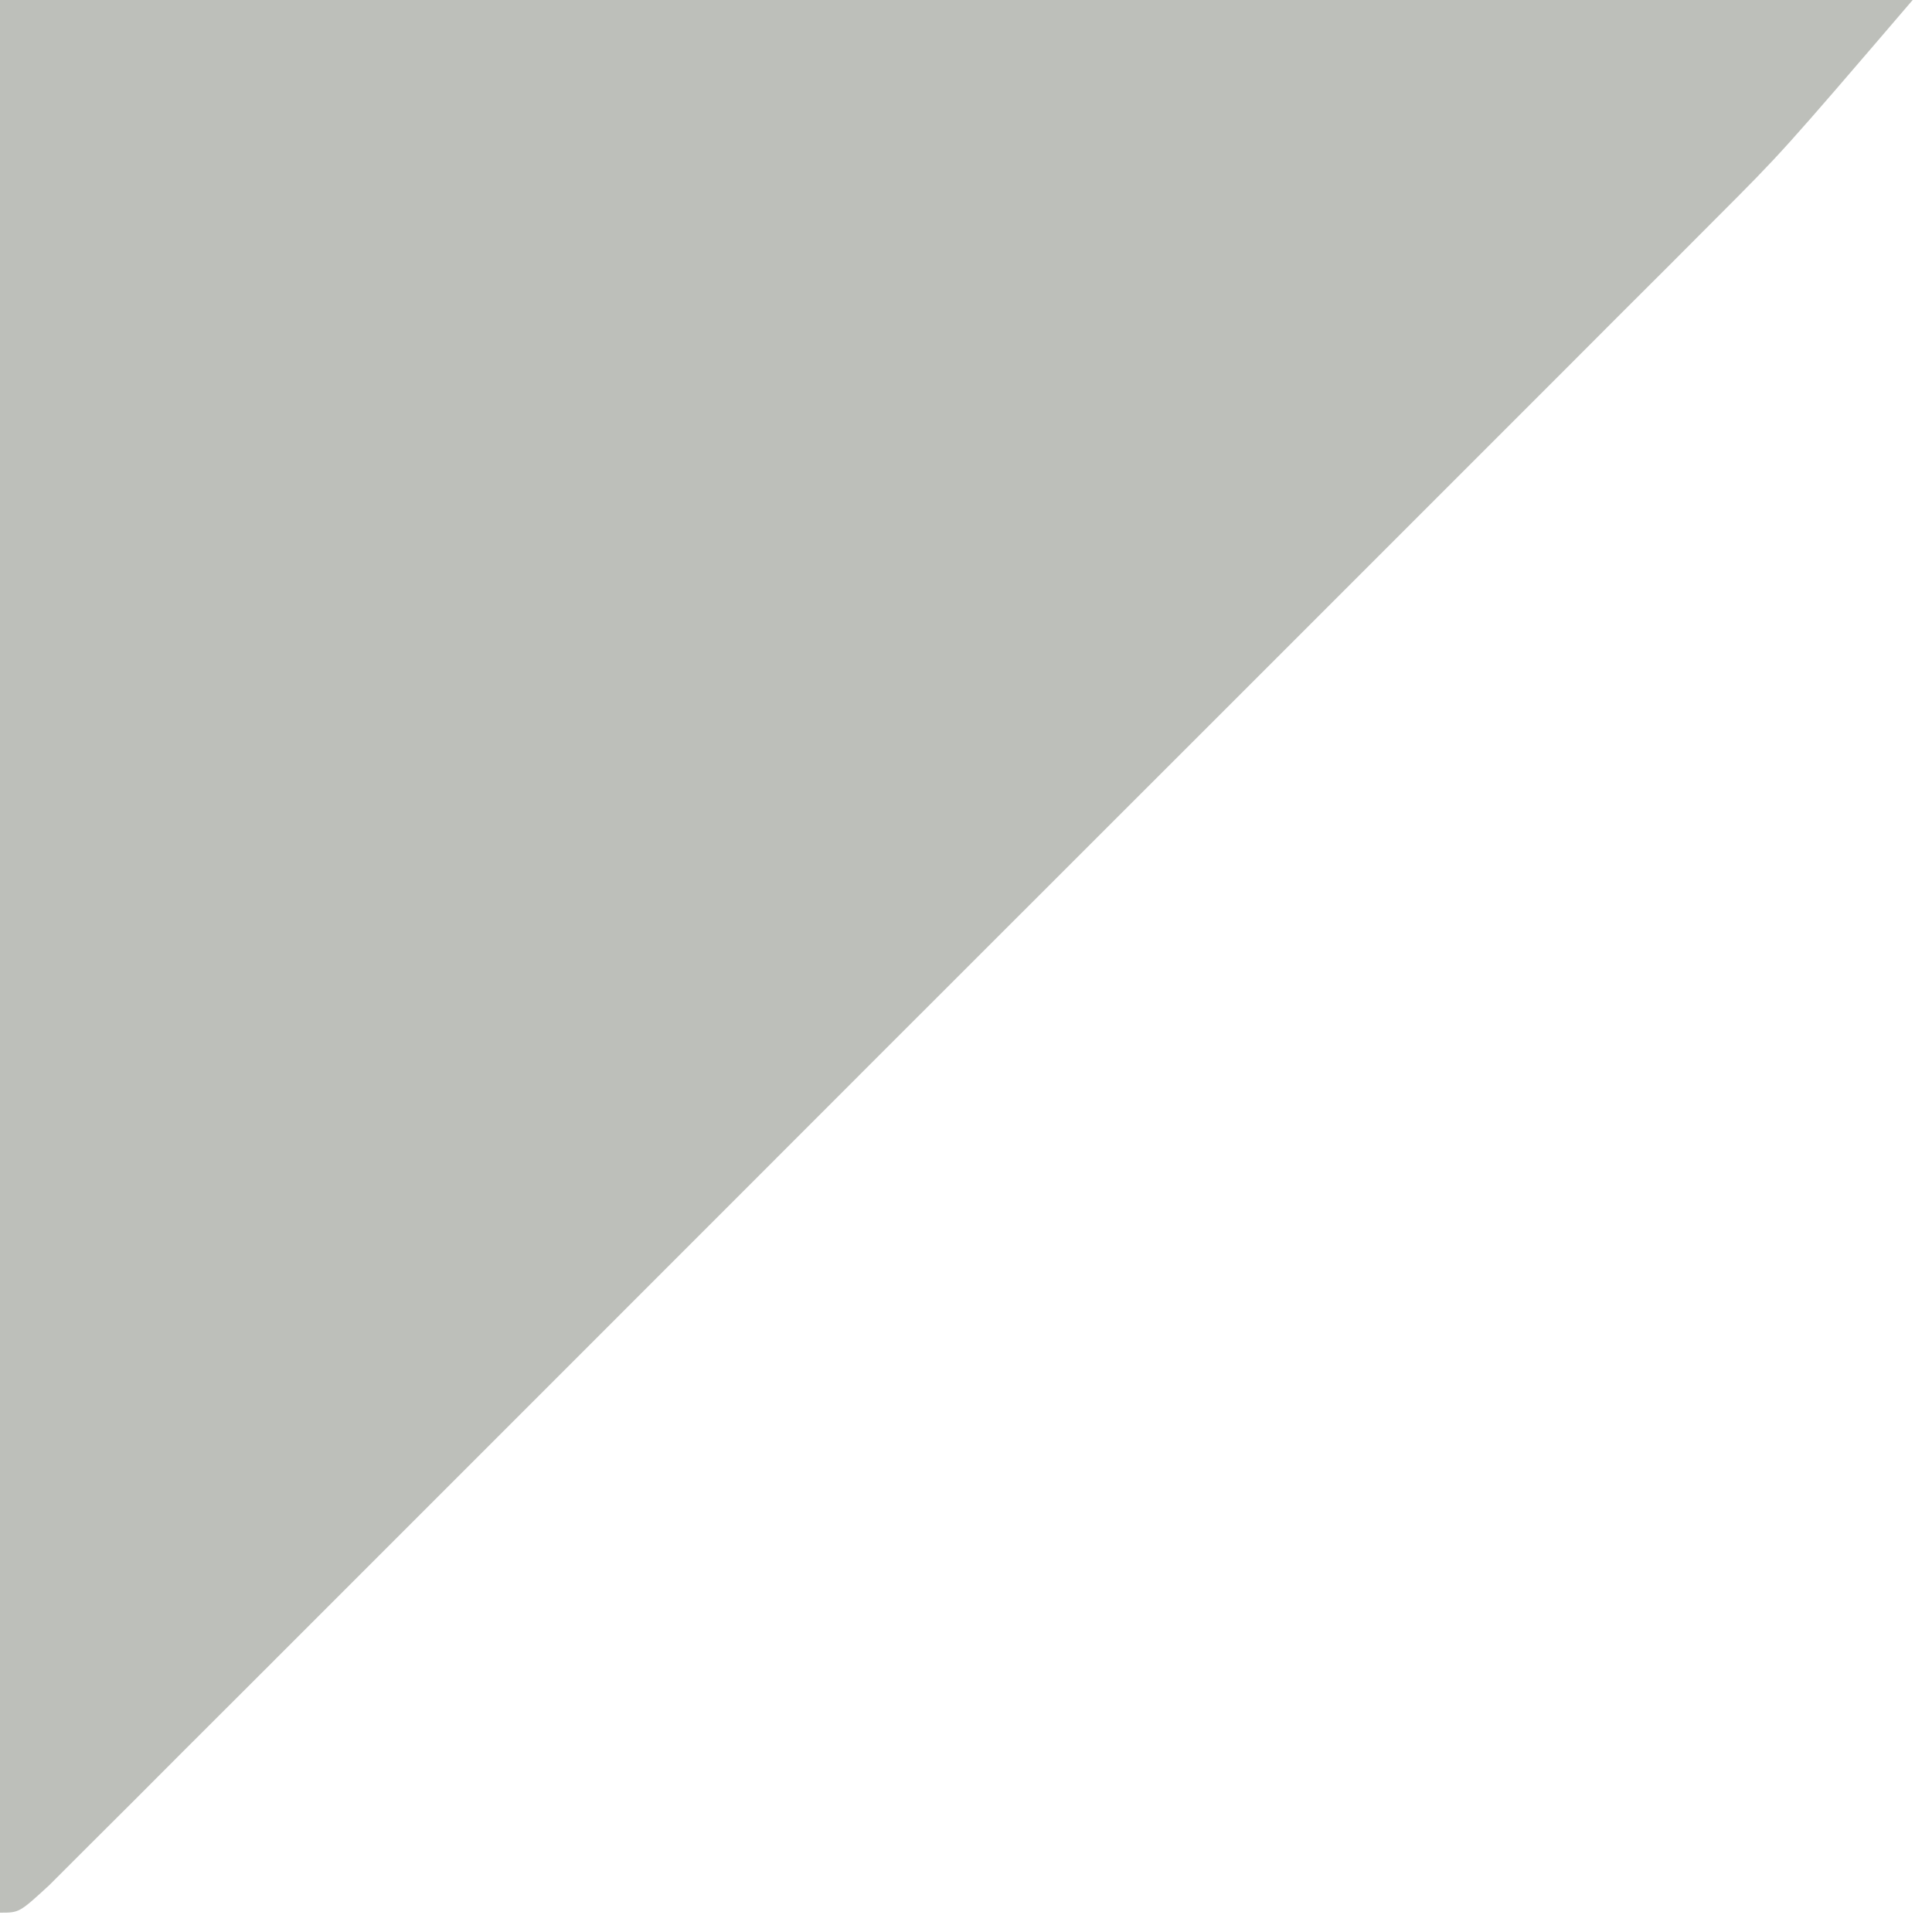 <?xml version="1.0" encoding="UTF-8"?> <svg xmlns="http://www.w3.org/2000/svg" version="1.1" width="100" height="100"><rect width="100%" height="100%" fill="#333333" stroke="none"/><path d="M0 0 C33 0 66 0 100 0 C100 33 100 66 100 100 C67 100 34 100 0 100 C0 67 0 34 0 0 Z " fill="#FFFFFF" transform="translate(0,0)"></path><path d="M0 0 C32.67 0 65.34 0 99 0 C92.25 7.875 92.25 7.875 88.793 11.334 C88.012 12.118 87.231 12.902 86.426 13.709 C85.589 14.544 84.752 15.38 83.889 16.24 C82.993 17.138 82.096 18.037 81.172 18.962 C78.733 21.406 76.29 23.847 73.847 26.287 C71.286 28.846 68.728 31.406 66.169 33.967 C61.88 38.258 57.588 42.547 53.296 46.835 C48.328 51.797 43.364 56.763 38.401 61.731 C34.136 66 29.87 70.268 25.601 74.534 C23.053 77.08 20.506 79.627 17.96 82.176 C15.131 85.009 12.298 87.837 9.464 90.666 C8.193 91.94 8.193 91.94 6.896 93.239 C5.746 94.385 5.746 94.385 4.573 95.554 C3.903 96.224 3.233 96.893 2.543 97.583 C1 99 1 99 0 99 C0 66.33 0 33.66 0 0 Z " fill="#BDBFBA" transform="translate(0,0)"></path></svg> 